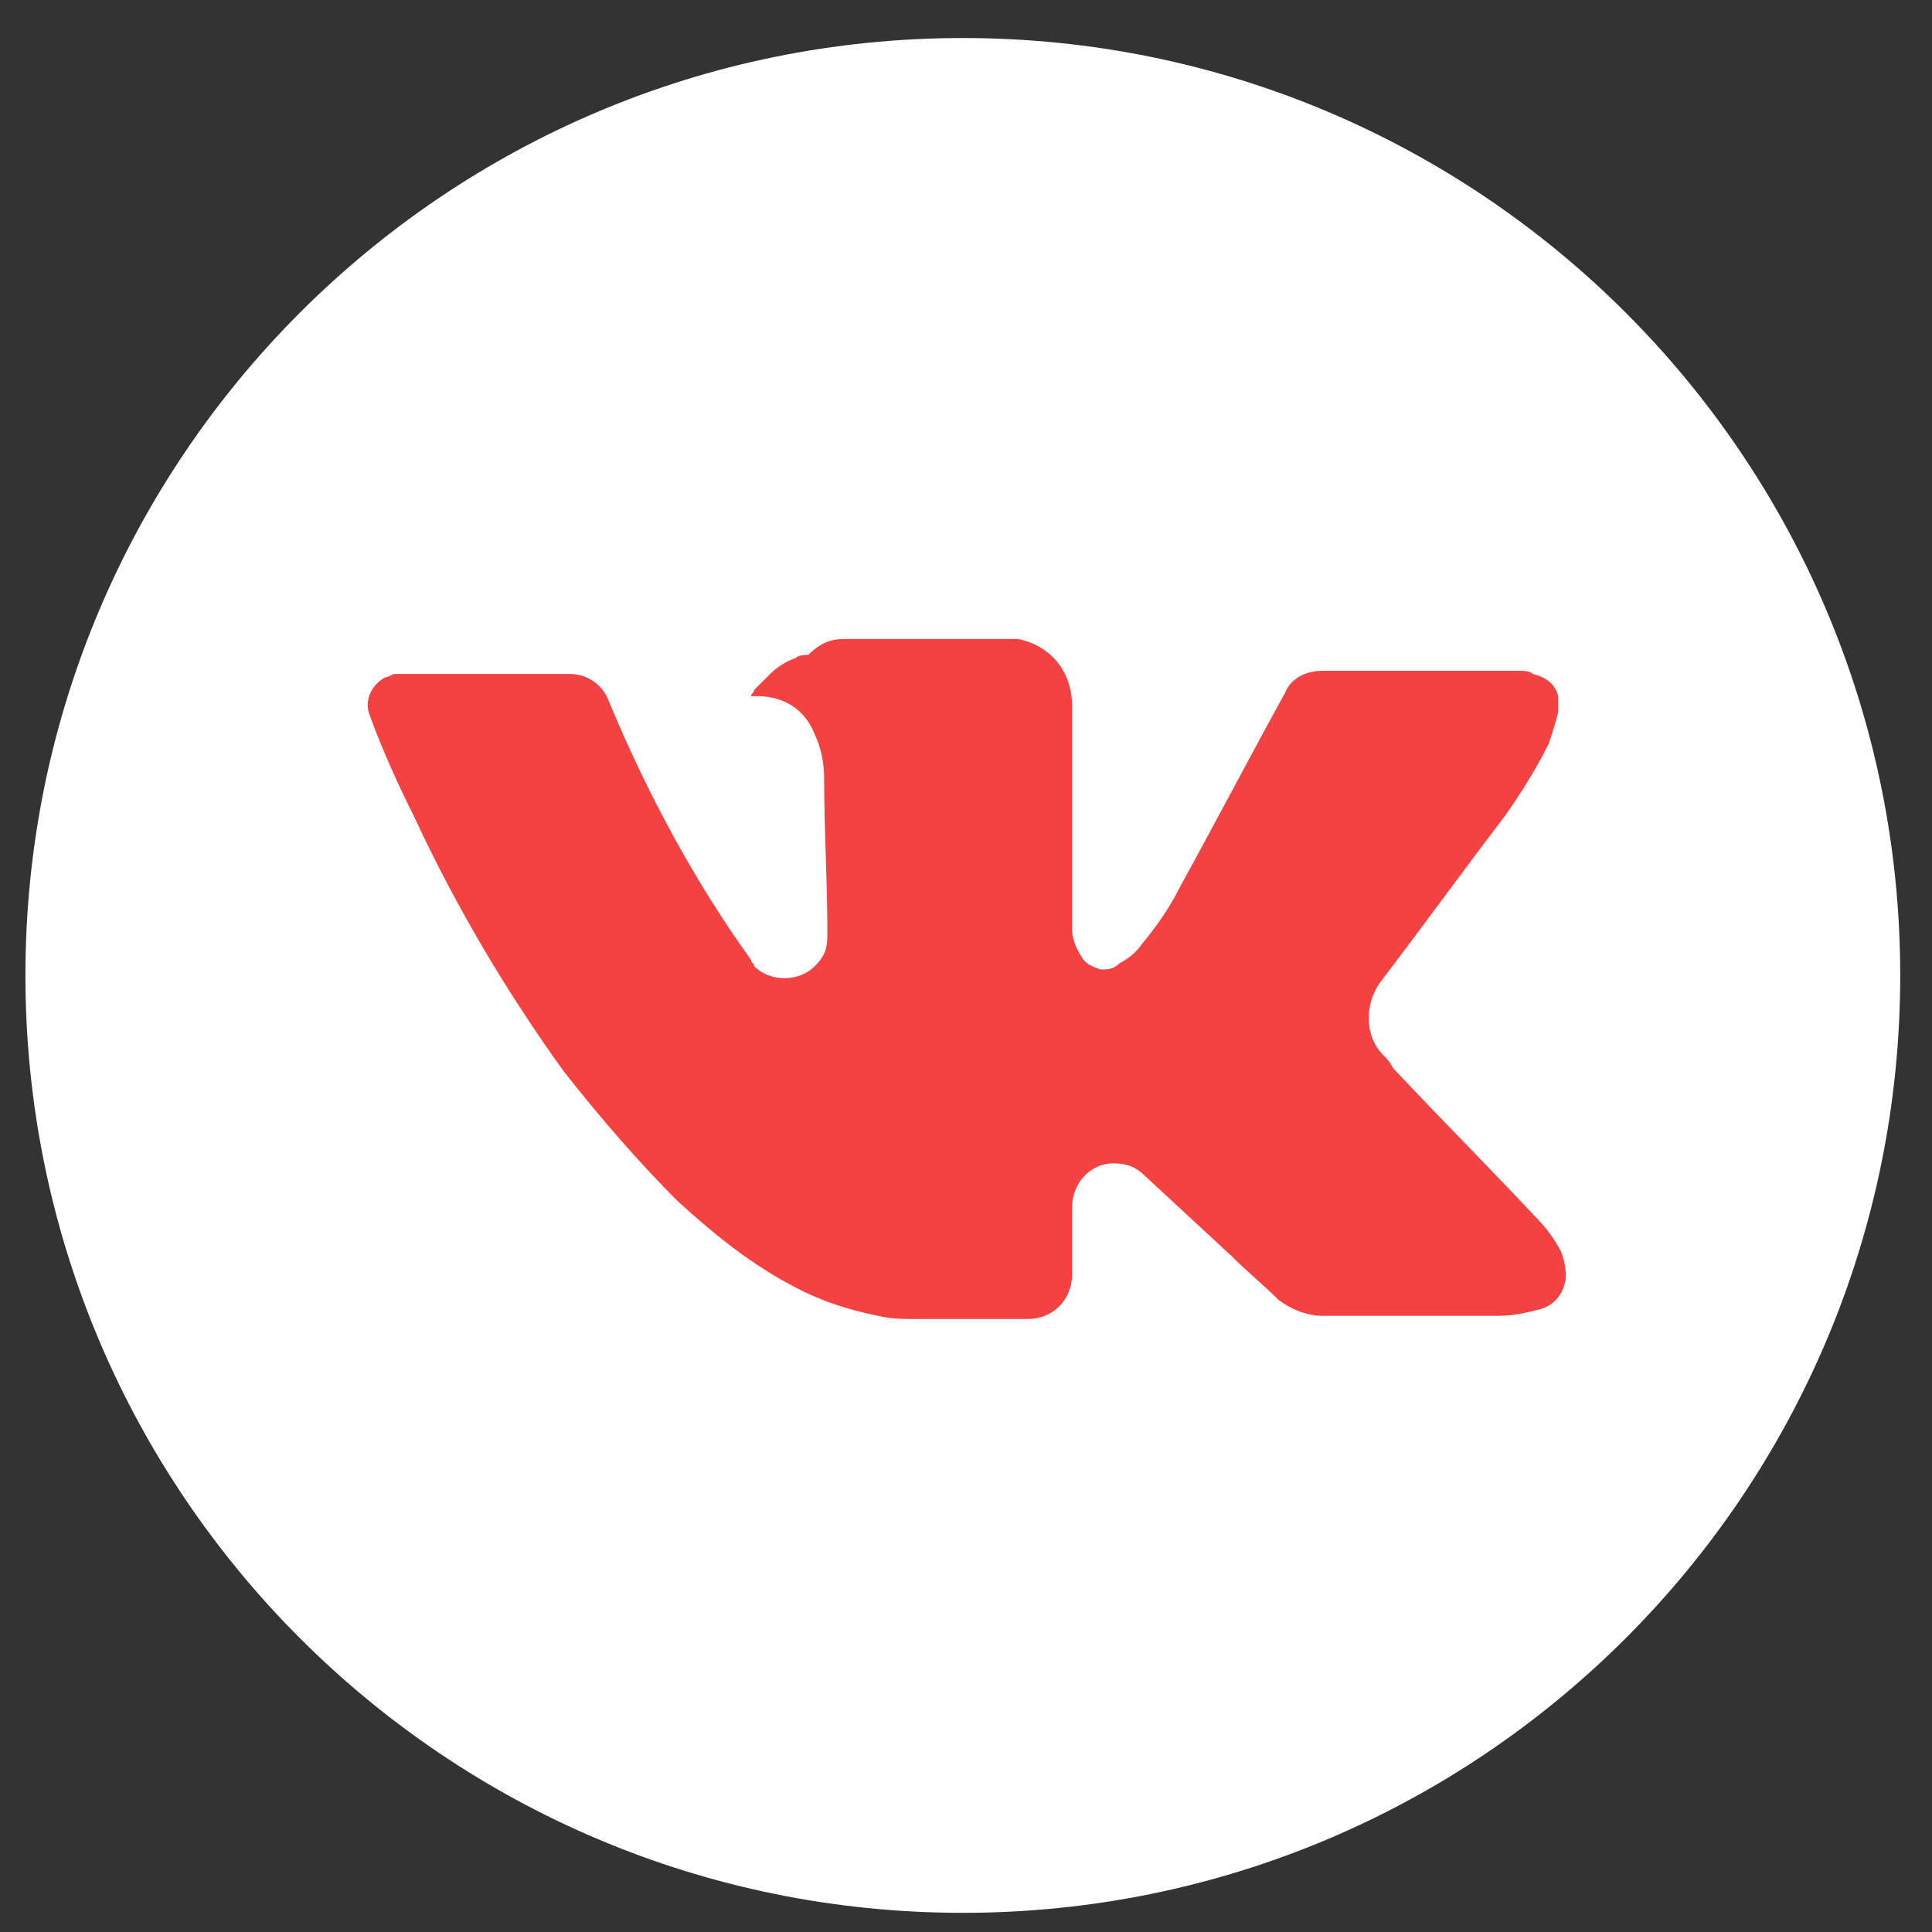 <?xml version="1.0" encoding="UTF-8"?> <svg xmlns="http://www.w3.org/2000/svg" width="38" height="38" viewBox="0 0 38 38" fill="none"><rect x="0" y="0" width="38" height="38" fill="#333333" stroke="none"/> <path d="M18.938 37.623C29.12 37.623 37.375 29.368 37.375 19.186C37.375 9.003 29.12 0.748 18.938 0.748C8.755 0.748 0.5 9.003 0.5 19.186C0.5 29.368 8.755 37.623 18.938 37.623Z" fill="white"></path> <path d="M16.648 12.568C16.898 12.568 17.085 12.568 17.335 12.568C17.773 12.568 18.273 12.568 18.71 12.568H18.835C19.148 12.568 19.46 12.568 19.773 12.568C19.835 12.568 19.898 12.568 20.023 12.568C20.648 12.693 21.085 13.193 21.085 13.881C21.085 15.193 21.085 16.506 21.085 17.881C21.085 18.006 21.085 18.131 21.085 18.256C21.085 18.443 21.148 18.631 21.273 18.818C21.335 18.943 21.46 19.006 21.648 19.069C21.773 19.069 21.898 19.069 22.023 18.944C22.148 18.881 22.335 18.756 22.46 18.568C22.773 18.193 23.023 17.818 23.21 17.443C23.898 16.193 24.585 14.881 25.273 13.631C25.398 13.319 25.71 13.193 26.023 13.193C27.273 13.193 28.585 13.193 29.835 13.193C29.96 13.193 30.085 13.193 30.148 13.256C30.398 13.318 30.585 13.443 30.648 13.693C30.648 13.818 30.648 13.881 30.648 14.006C30.585 14.256 30.523 14.443 30.46 14.631C30.21 15.131 29.898 15.631 29.585 16.068C28.773 17.131 27.96 18.256 27.148 19.318C26.835 19.756 26.835 20.381 27.21 20.756C27.273 20.818 27.335 20.881 27.398 21.006C28.335 22.006 29.273 22.944 30.21 23.944C30.398 24.131 30.585 24.381 30.71 24.631C30.773 24.818 30.835 25.068 30.773 25.256C30.71 25.506 30.523 25.693 30.273 25.756C30.023 25.818 29.773 25.881 29.46 25.881C28.335 25.881 27.21 25.881 26.023 25.881C25.71 25.881 25.398 25.756 25.148 25.568C24.835 25.256 24.523 25.006 24.21 24.693L22.523 23.131C22.335 22.943 22.148 22.881 21.898 22.881C21.46 22.881 21.085 23.256 21.085 23.756C21.085 24.193 21.085 24.631 21.085 25.068C21.085 25.568 20.71 25.943 20.21 25.943C19.46 25.943 18.773 25.943 18.023 25.943C17.773 25.943 17.523 25.943 17.273 25.881C16.648 25.756 16.085 25.568 15.523 25.256C14.71 24.818 14.023 24.256 13.335 23.631C12.523 22.819 11.773 21.943 11.085 21.068C9.96 19.506 8.96 17.818 8.148 16.068C7.835 15.443 7.522 14.756 7.272 14.069C7.147 13.756 7.335 13.444 7.585 13.319C7.647 13.319 7.71 13.256 7.772 13.256C8.897 13.256 10.085 13.256 11.21 13.256C11.523 13.256 11.835 13.444 11.96 13.756C12.71 15.569 13.648 17.318 14.773 18.881C14.773 18.943 14.835 18.943 14.835 19.006C15.148 19.318 15.71 19.318 16.023 19.006C16.085 18.943 16.148 18.881 16.21 18.756C16.273 18.631 16.273 18.444 16.273 18.319C16.273 17.319 16.21 16.319 16.21 15.319C16.21 15.006 16.148 14.693 16.023 14.443C15.835 13.943 15.398 13.693 14.898 13.693H14.835C14.835 13.693 14.835 13.693 14.773 13.693C14.773 13.631 14.835 13.631 14.835 13.568C14.898 13.506 14.898 13.506 14.96 13.444C15.023 13.381 15.085 13.318 15.148 13.256C15.273 13.131 15.46 13.006 15.648 12.943C15.71 12.881 15.835 12.881 15.898 12.881C16.21 12.568 16.46 12.568 16.648 12.568Z" fill="#F44242"></path> </svg> 